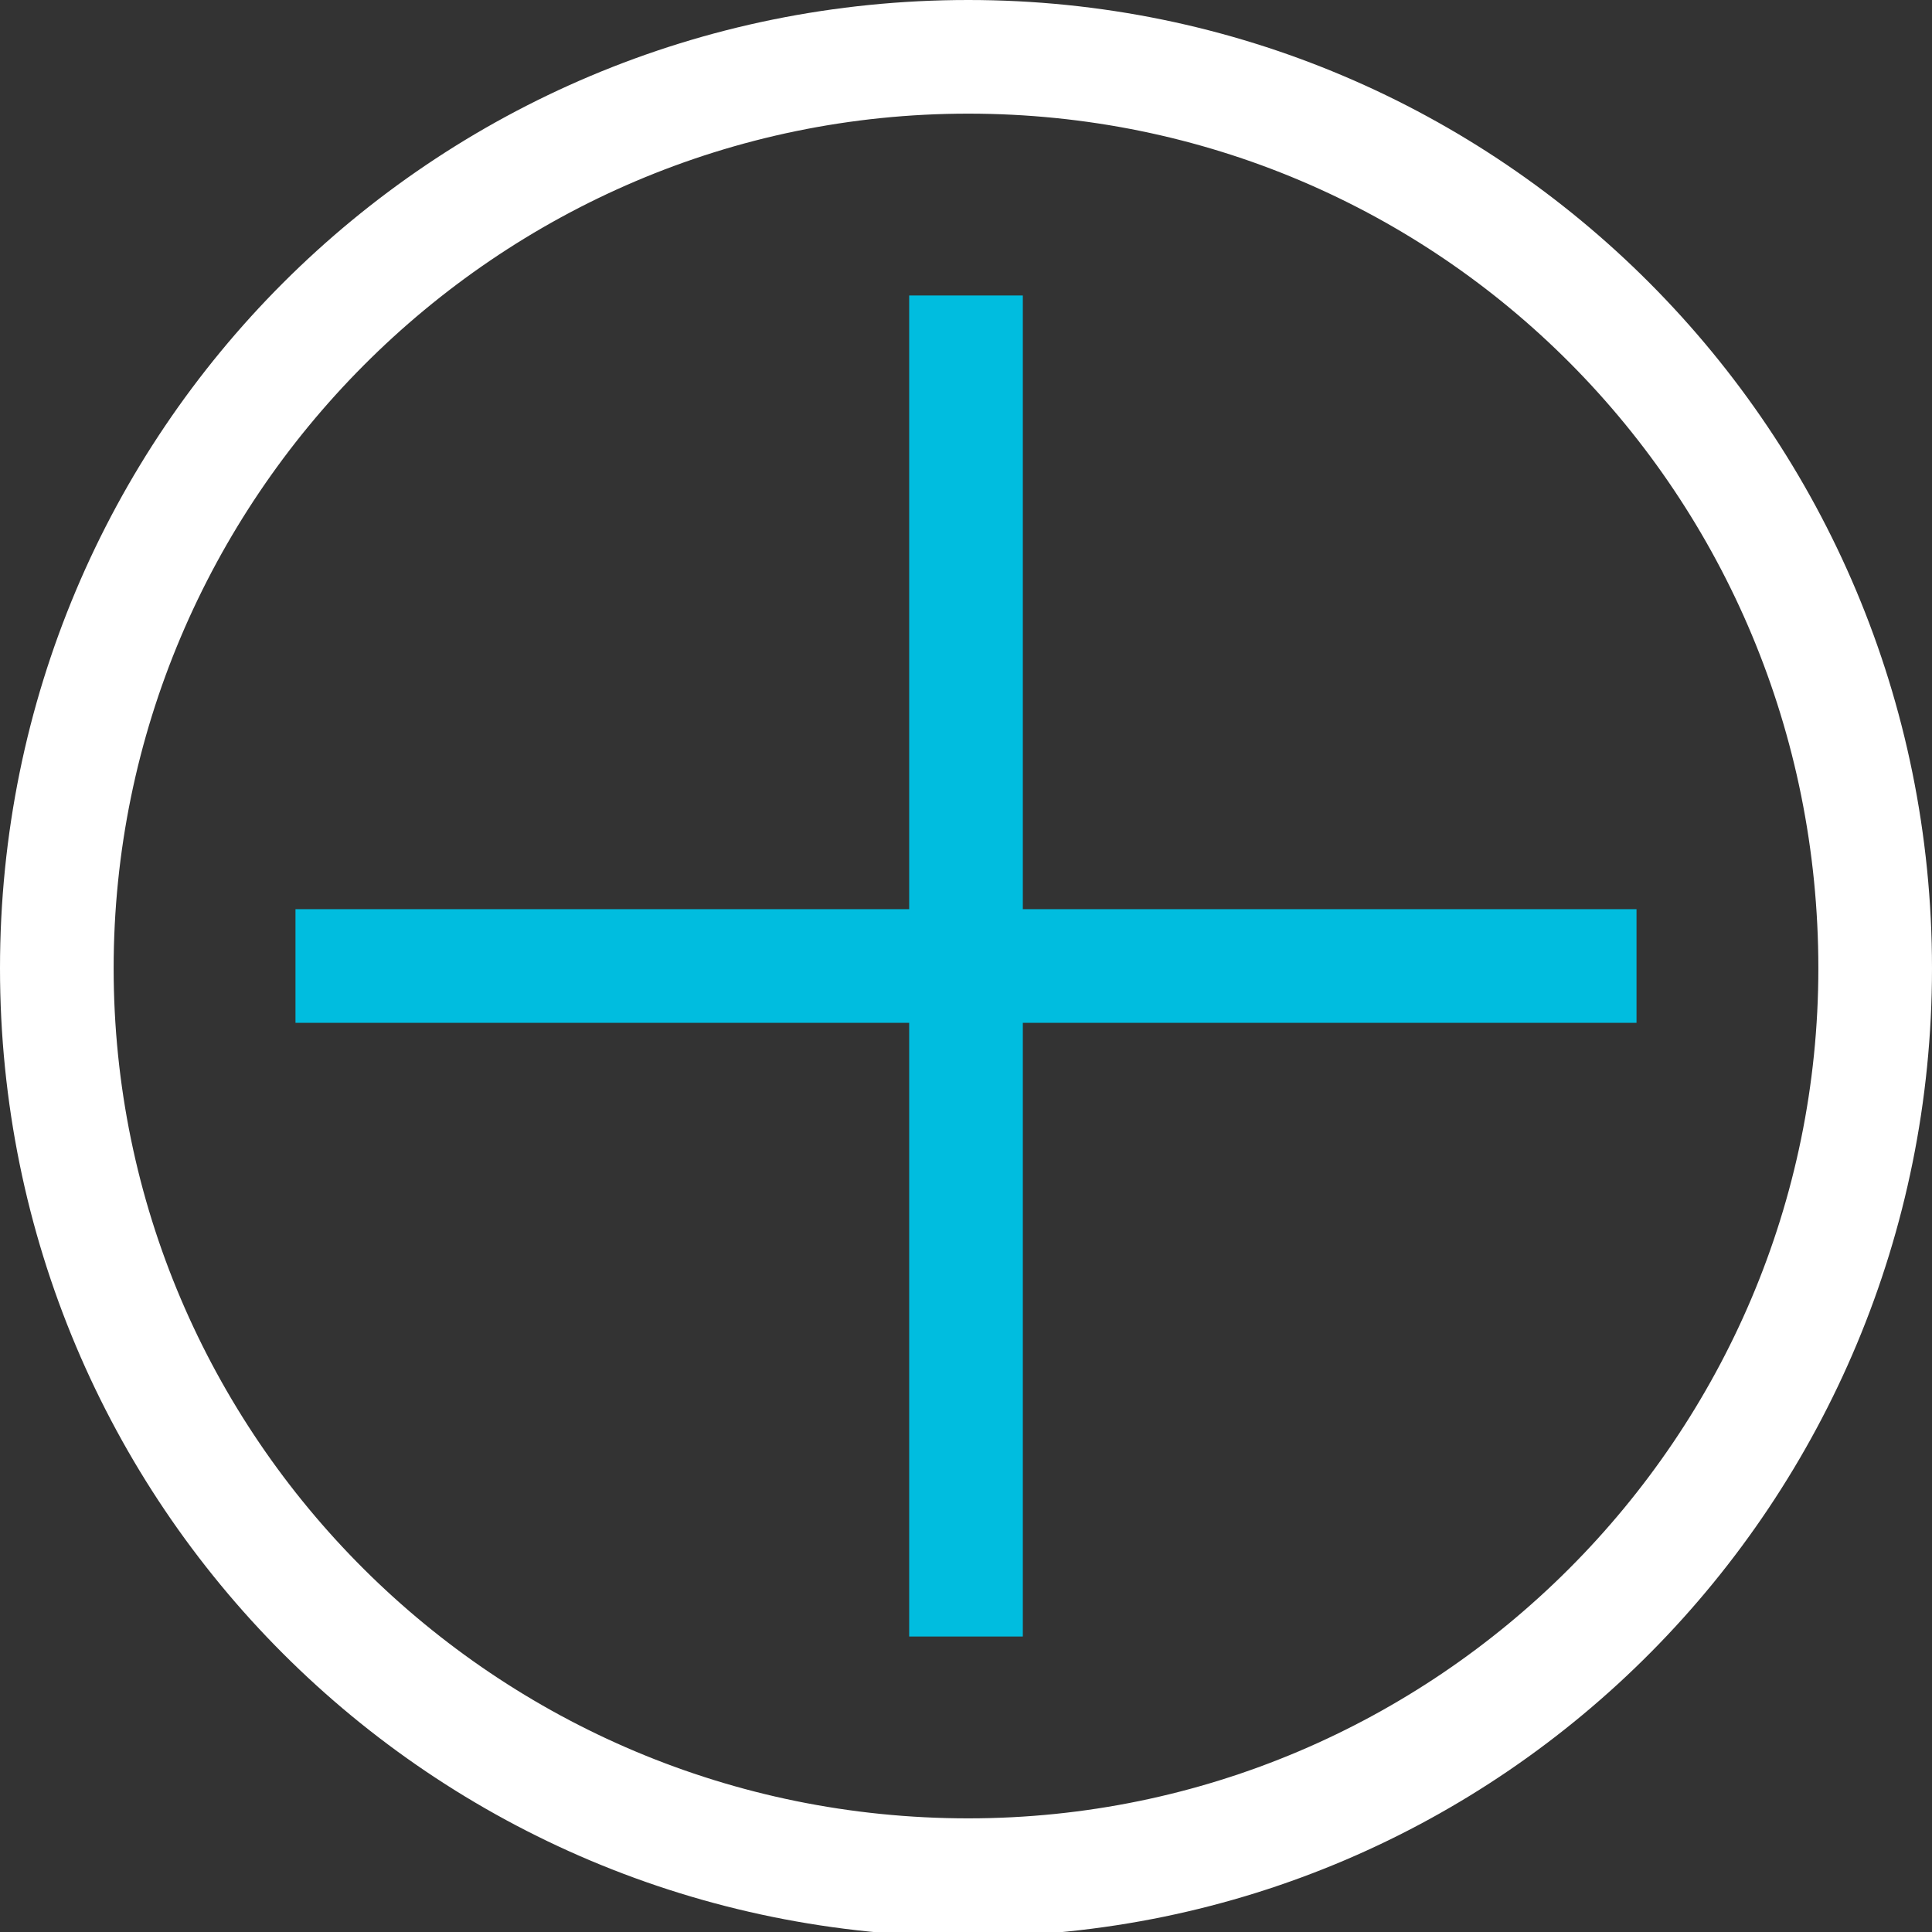 <?xml version="1.0" encoding="utf-8"?>
<!-- Generator: Adobe Illustrator 21.0.2, SVG Export Plug-In . SVG Version: 6.00 Build 0)  -->
<svg version="1.1" id="Layer_1" xmlns="http://www.w3.org/2000/svg" xmlns:xlink="http://www.w3.org/1999/xlink" x="0px" y="0px"
	 viewBox="0 0 42.5 42.5" style="enable-background:new 0 0 42.5 42.5;" xml:space="preserve">
<rect x="0" y="0" width="42.5" height="42.5" fill="#333333" stroke="none"/>
<style type="text/css">
	.st0{fill:#ffffff;}
	.st1{fill:#00BDDF;}
</style>
<path class="st0" d="M21.3,0C9.5,0,0,9.5,0,21.3s9.5,21.3,21.3,21.3S42.5,33,42.5,21.3l0,0C42.5,9.5,33,0,21.3,0z M21.3,40
	C10.9,40,2.5,31.6,2.5,21.3S10.9,2.5,21.3,2.5S40,10.9,40,21.3l0,0C40,31.6,31.6,40,21.3,40z"/>
<polygon class="st1" points="36,20 22.5,20 22.5,6.5 20,6.5 20,20 6.5,20 6.5,22.5 20,22.5 20,36 22.5,36 22.5,22.5 36,22.5 "/>
</svg>

